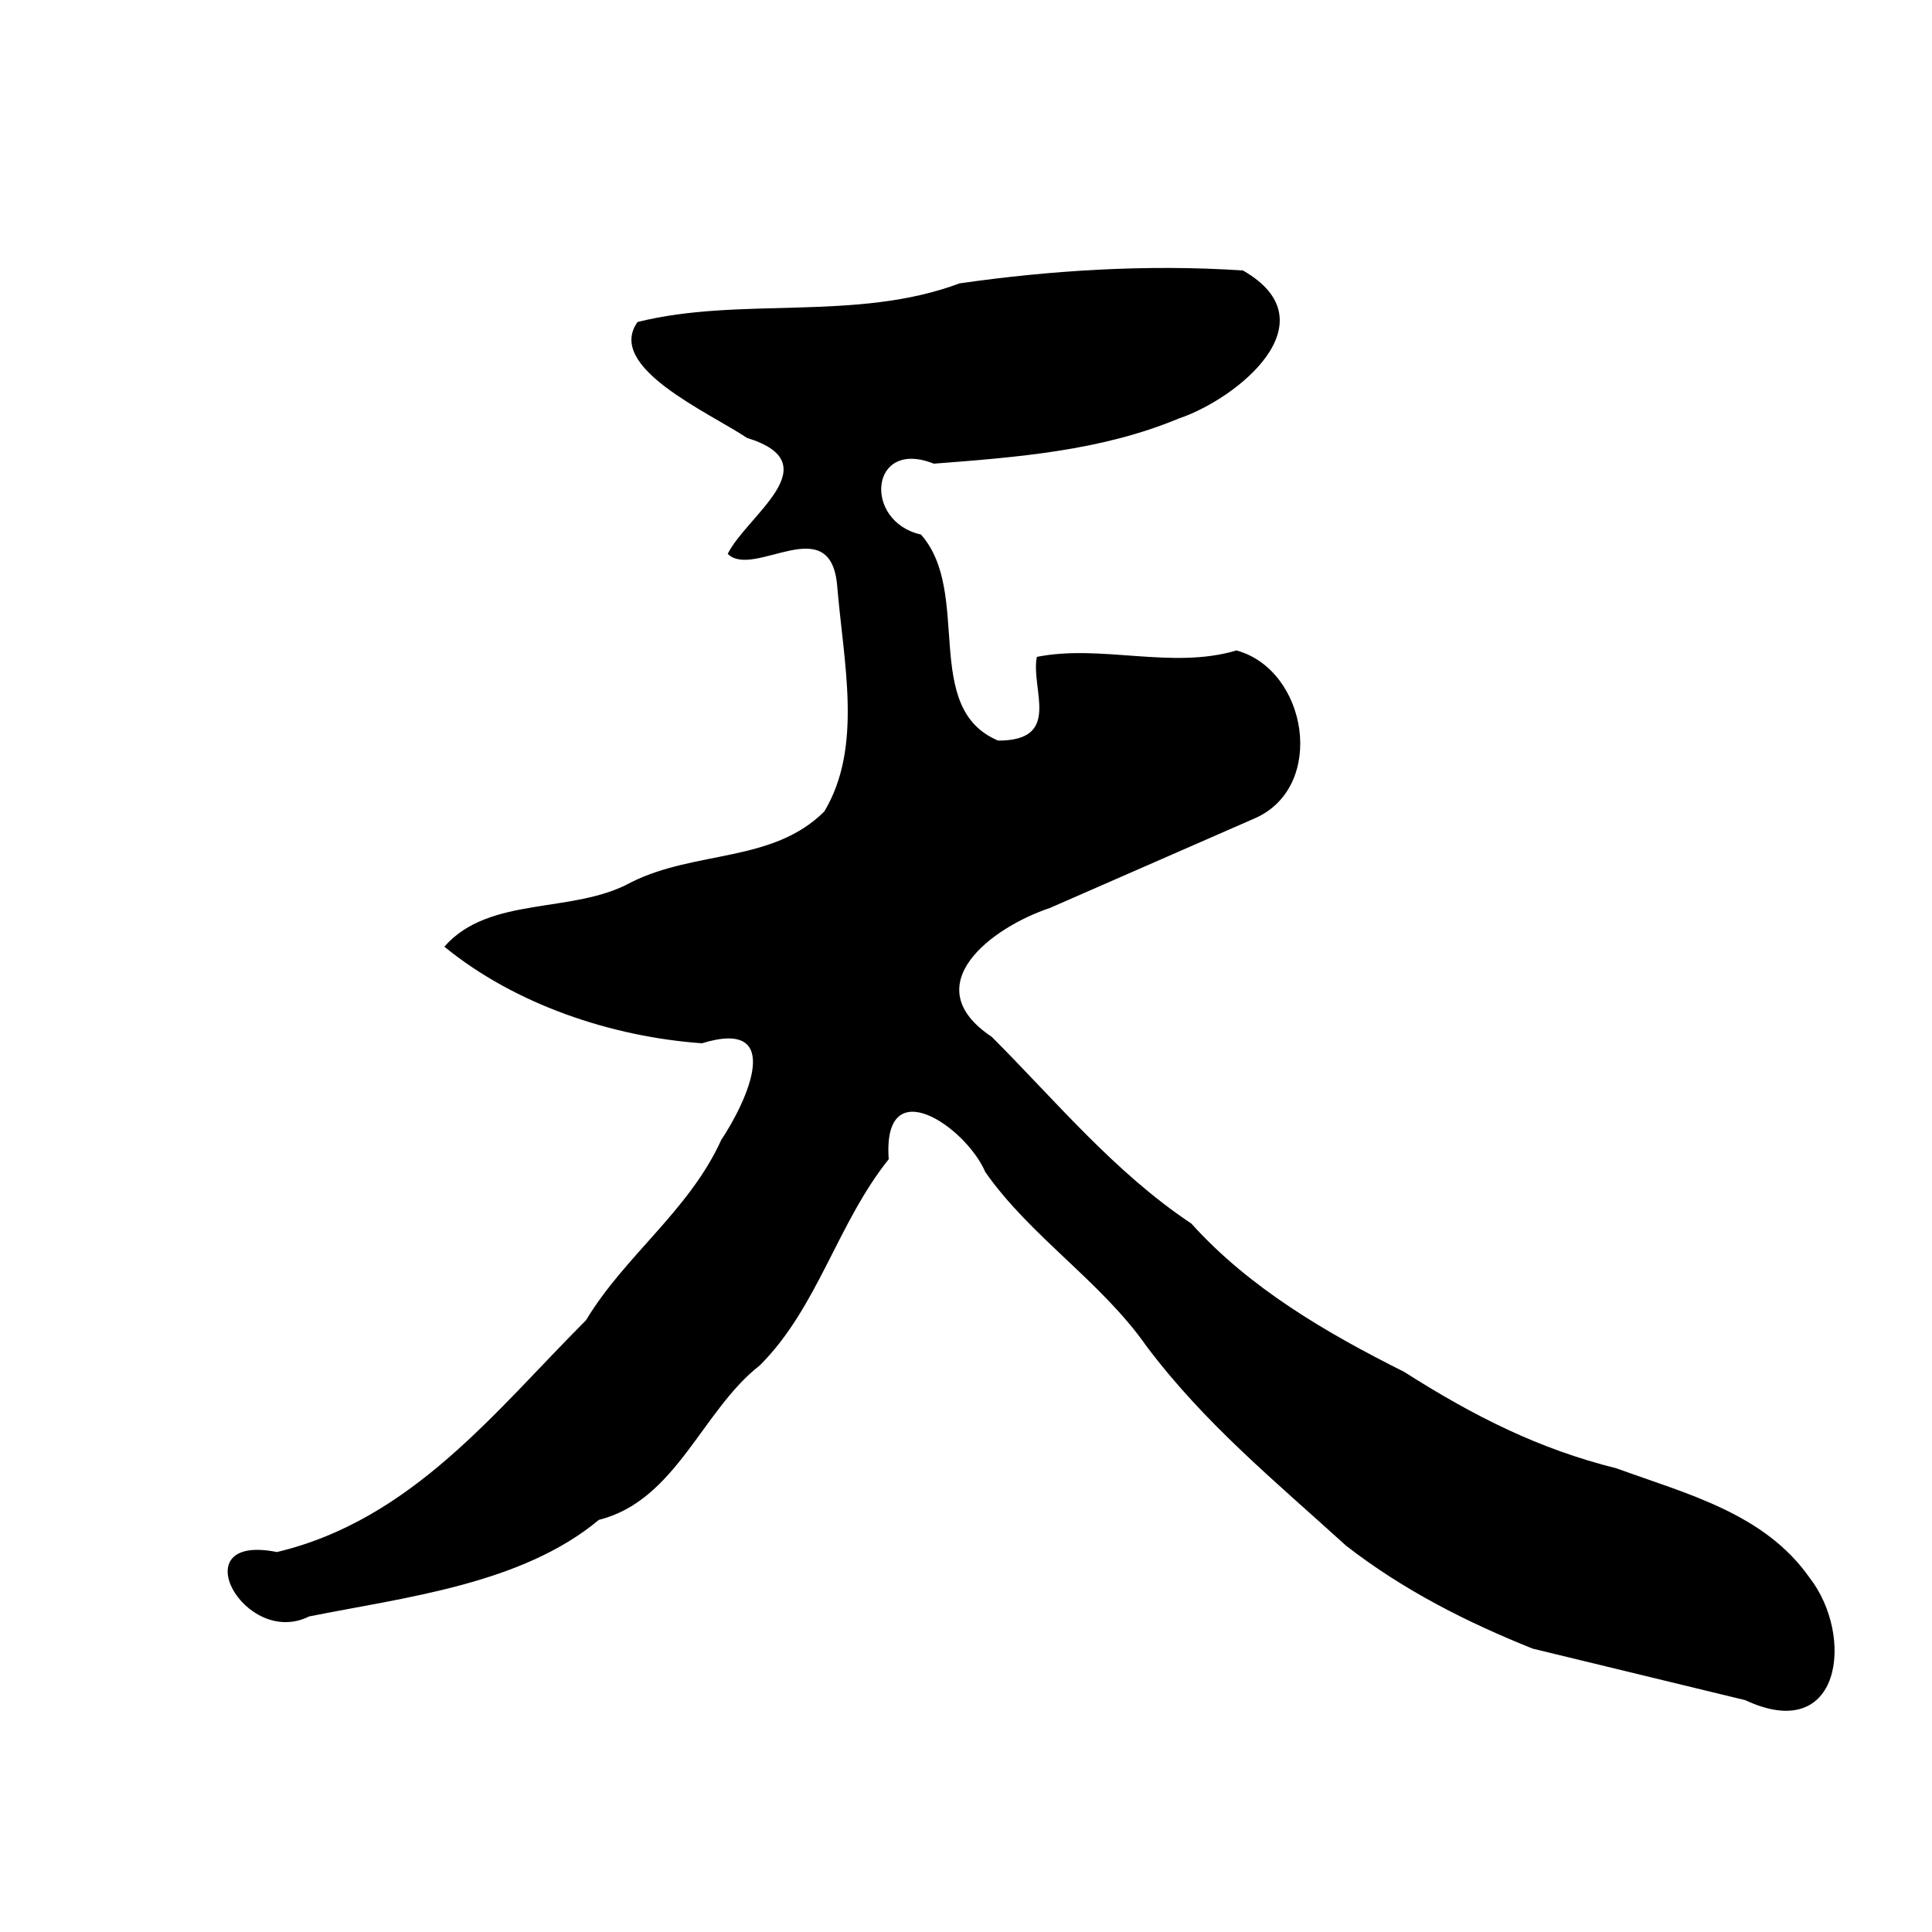<svg xmlns="http://www.w3.org/2000/svg" width="300" height="300" aria-label="天">
  <path d="m271 264-33-8c-10-4-20-9-29-16-11-10-22-19-31-31-7-10-18-17-25-27-3-7-16-16-15-2-8 10-11 23-20 32-9 7-13 21-25 24-12 10-30 12-45 15-10 5-20-13-5-10 21-5 34-22 48-36 6-10 16-17 21-28 4-6 10-19-3-15-14-1-29-6-40-15 7-8 20-5 29-10 10-5 22-3 30-11 6-10 3-23 2-35s-13-1-17-5c3-6 16-14 3-18-6-4-22-11-17-18 16-4 34 0 50-6 14-2 29-3 44-2 14 8-1 20-10 23-12 5-25 6-38 7-10-4-11 9-2 11 8 9 0 27 12 32 10 0 5-8 6-13 10-2 21 2 31-1 11 3 14 21 3 26l-32 14c-9 3-21 12-9 20 10 10 19 21 31 29 9 10 21 17 33 23 11 7 21 12 33 15 11 4 23 7 30 17 7 9 5 26-10 19z"/>
</svg>
